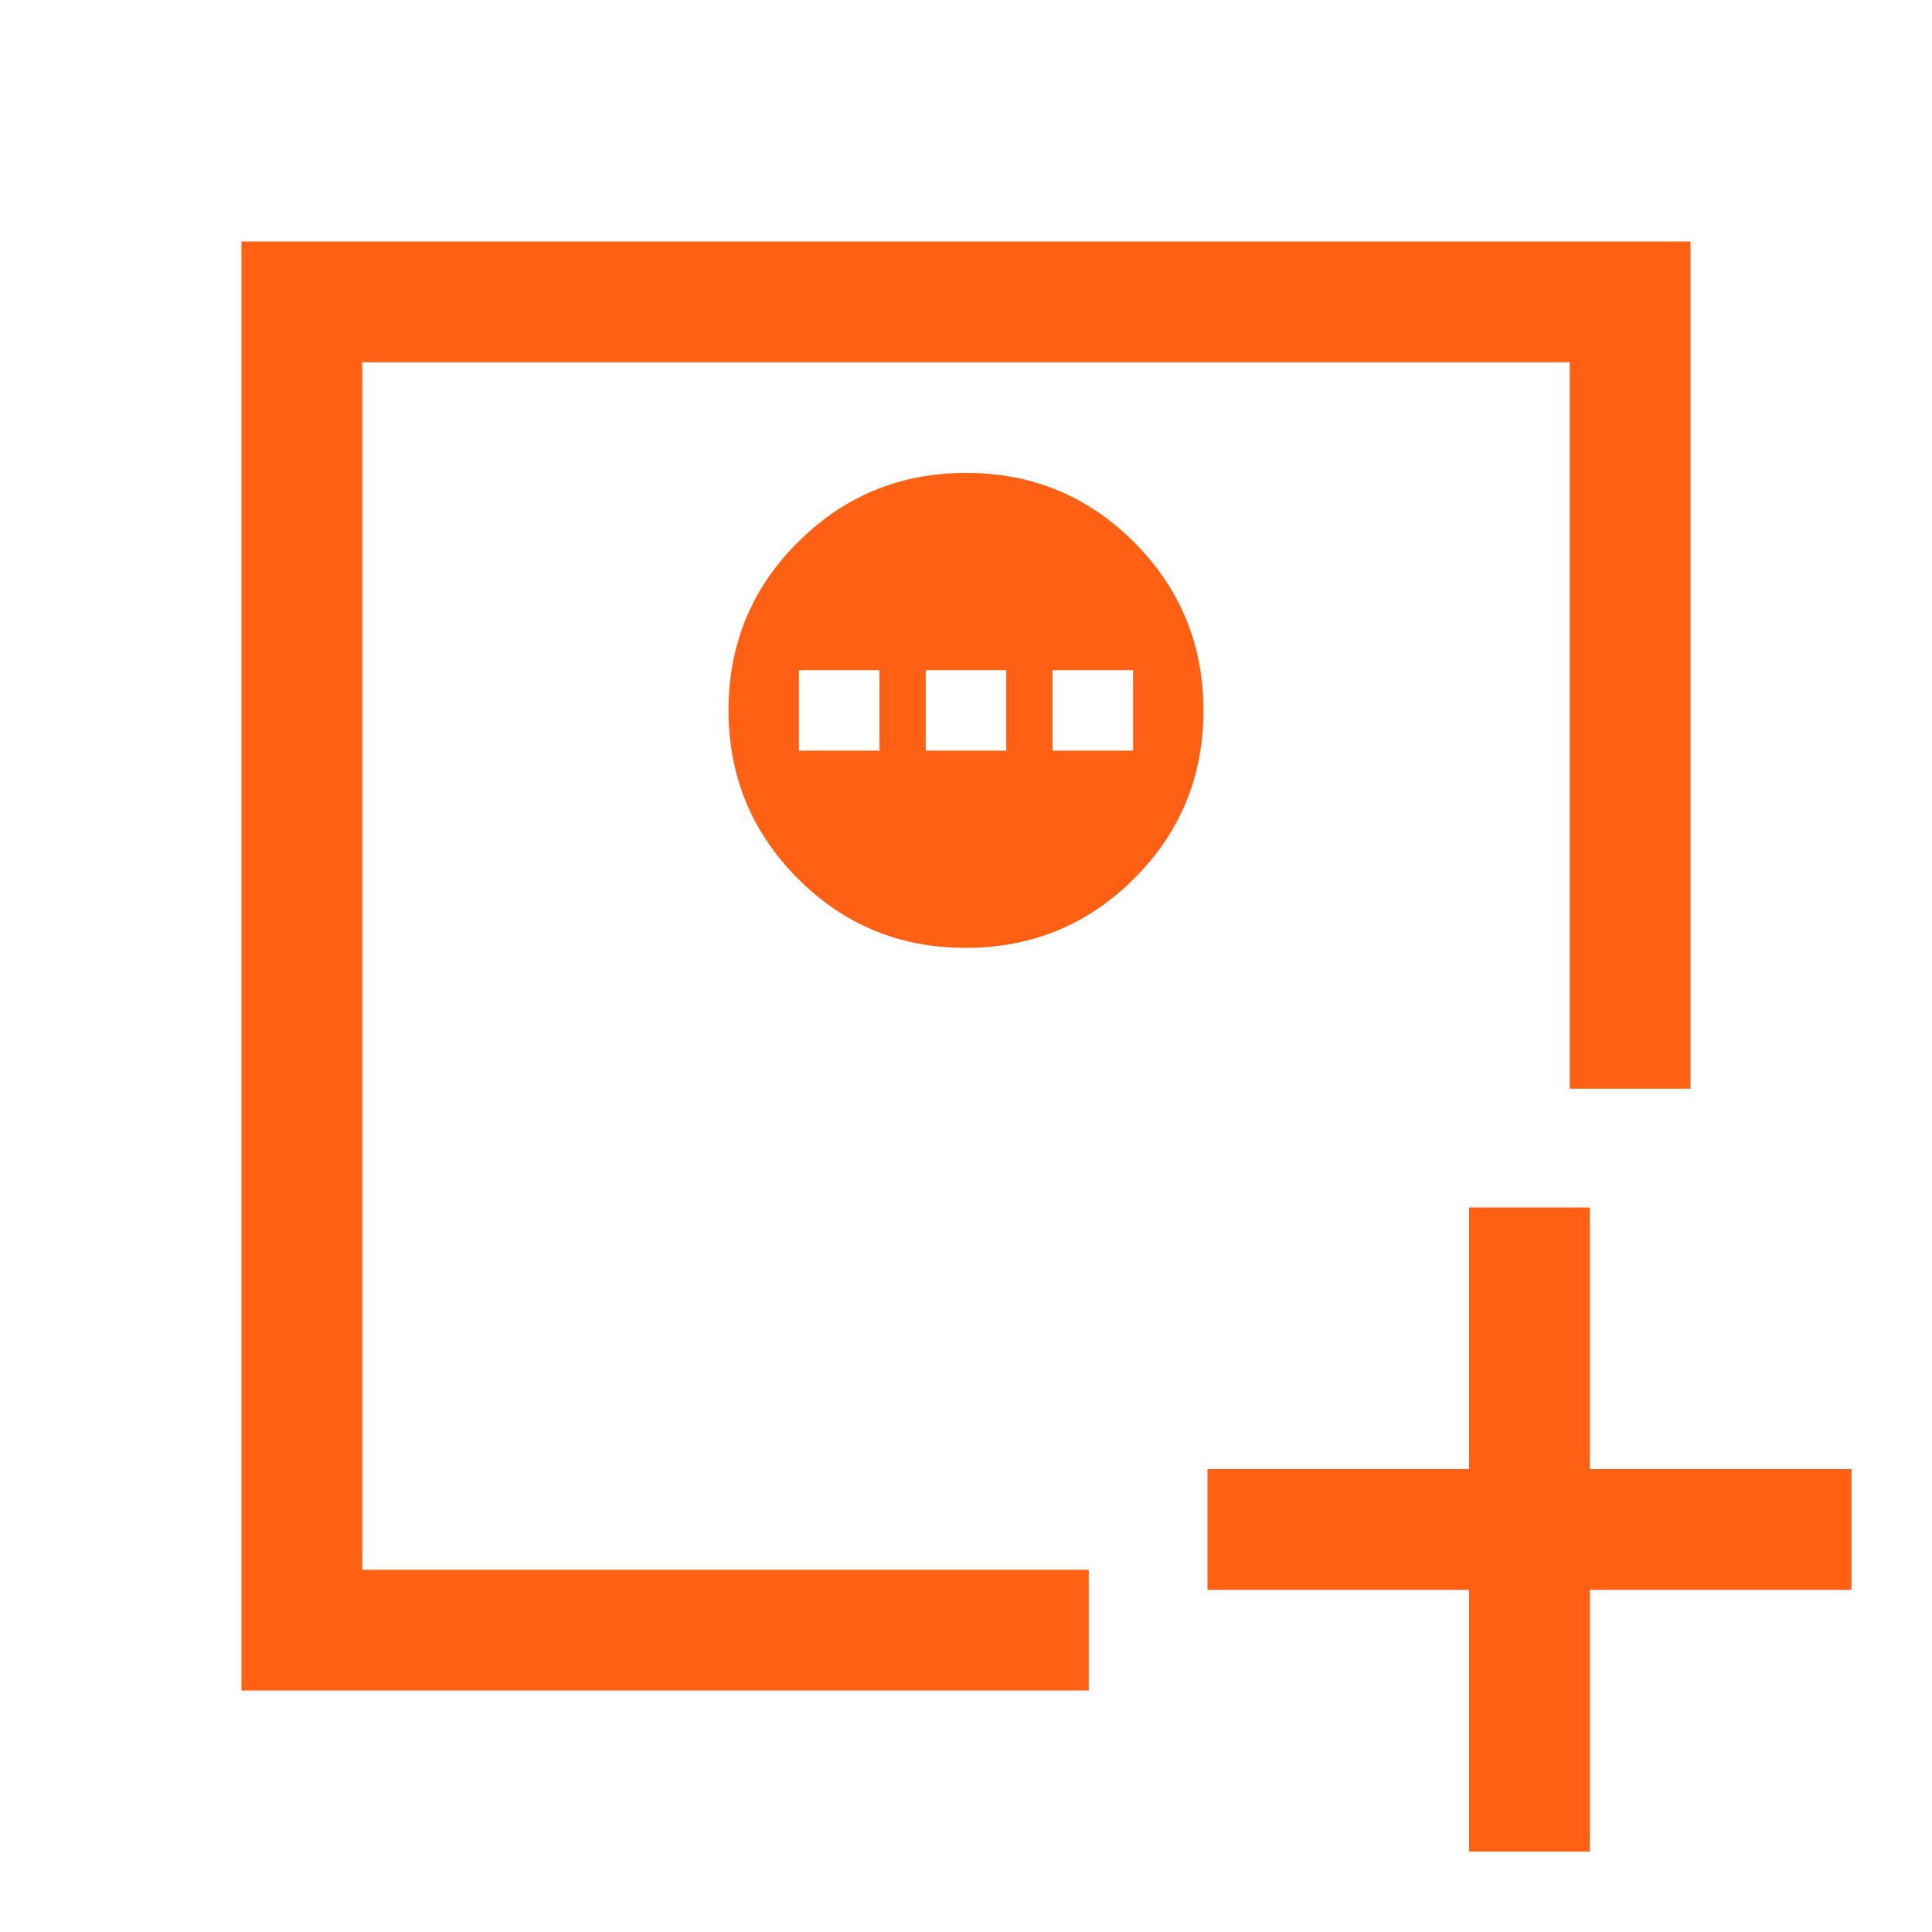 <svg width="32" height="32" viewBox="0 0 32 32" fill="none" xmlns="http://www.w3.org/2000/svg">
<path d="M24.333 30.667V26.333H20V24.333H24.333V20H26.333V24.333H30.667V26.333H26.333V30.667H24.333ZM4 28V4H28V18.033H26V6H6V26H18.033V28H4ZM15.996 15.7C17.088 15.7 18.017 15.318 18.783 14.554C19.55 13.79 19.933 12.862 19.933 11.771C19.933 10.679 19.551 9.75 18.787 8.983C18.023 8.217 17.096 7.833 16.004 7.833C14.912 7.833 13.983 8.215 13.217 8.979C12.45 9.743 12.067 10.671 12.067 11.763C12.067 12.854 12.449 13.783 13.213 14.55C13.977 15.317 14.904 15.7 15.996 15.7ZM13.233 12.433V11.1H14.567V12.433H13.233ZM15.333 12.433V11.1H16.667V12.433H15.333ZM17.433 12.433V11.1H18.767V12.433H17.433Z" fill="#FF6114"/>
</svg>
